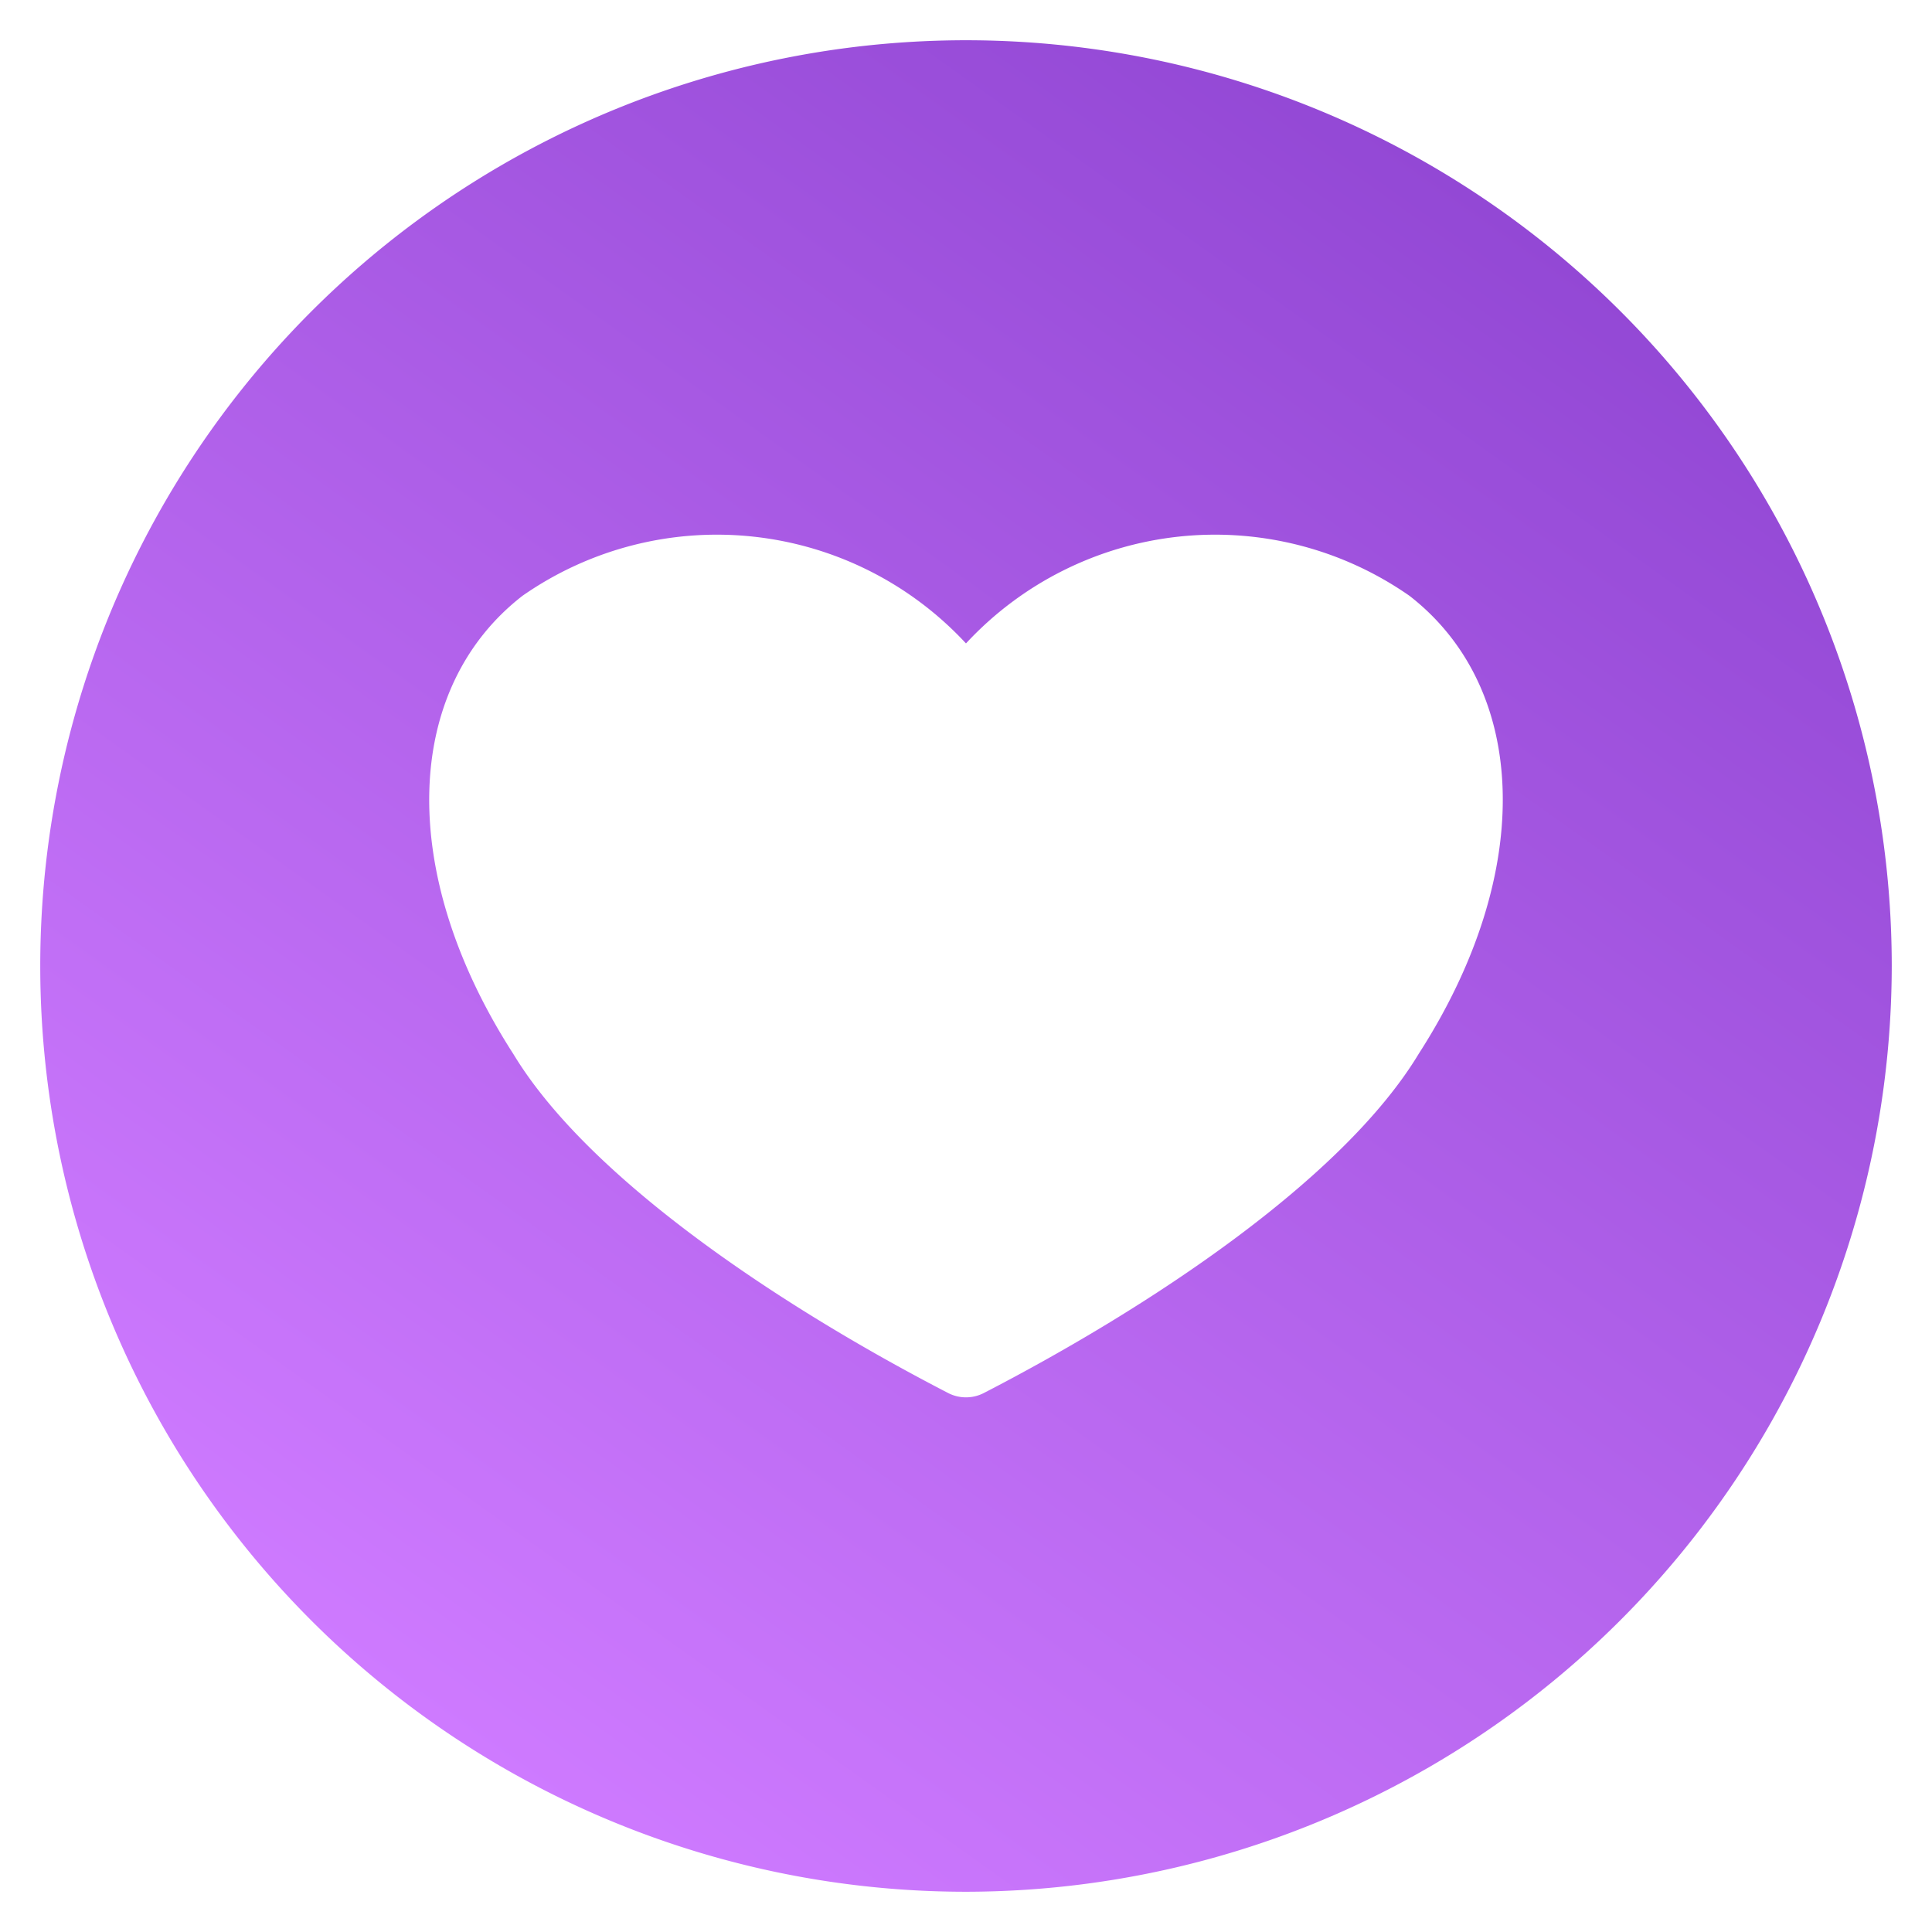 <svg xmlns="http://www.w3.org/2000/svg" xmlns:xlink="http://www.w3.org/1999/xlink" xmlns:svgjs="http://svgjs.dev/svgjs" id="Layer_1" height="300" viewBox="0 0 48 48" width="300" data-name="Layer 1"><g width="100%" height="100%" transform="matrix(1,0,0,1,0,0)"><linearGradient id="linear-gradient" gradientUnits="userSpaceOnUse" x1="10.636" x2="37.364" y1="42.709" y2="5.291"><stop stop-opacity="1" stop-color="#ce7aff" offset="0"></stop><stop stop-opacity="1" stop-color="#9348d5" offset="1"></stop></linearGradient><path d="m23.999 15.985a8.439 8.439 0 0 0 -11.017-1.183c-2.938 2.279-3.161 6.831-.225 11.389 1.899 3.136 6.736 6.319 10.795 8.416a.967.967 0 0 0 .895 0c4.061-2.097 8.904-5.282 10.803-8.429 2.927-4.55 2.705-9.099-.233-11.376a8.439 8.439 0 0 0 -11.017 1.183zm.001 31.015a23 23 0 1 1 23-23 23.026 23.026 0 0 1 -23 23z" fill="url(#linear-gradient)" fill-rule="evenodd" data-original-color="linear-gradient" stroke="none" stroke-opacity="1"></path></g></svg>